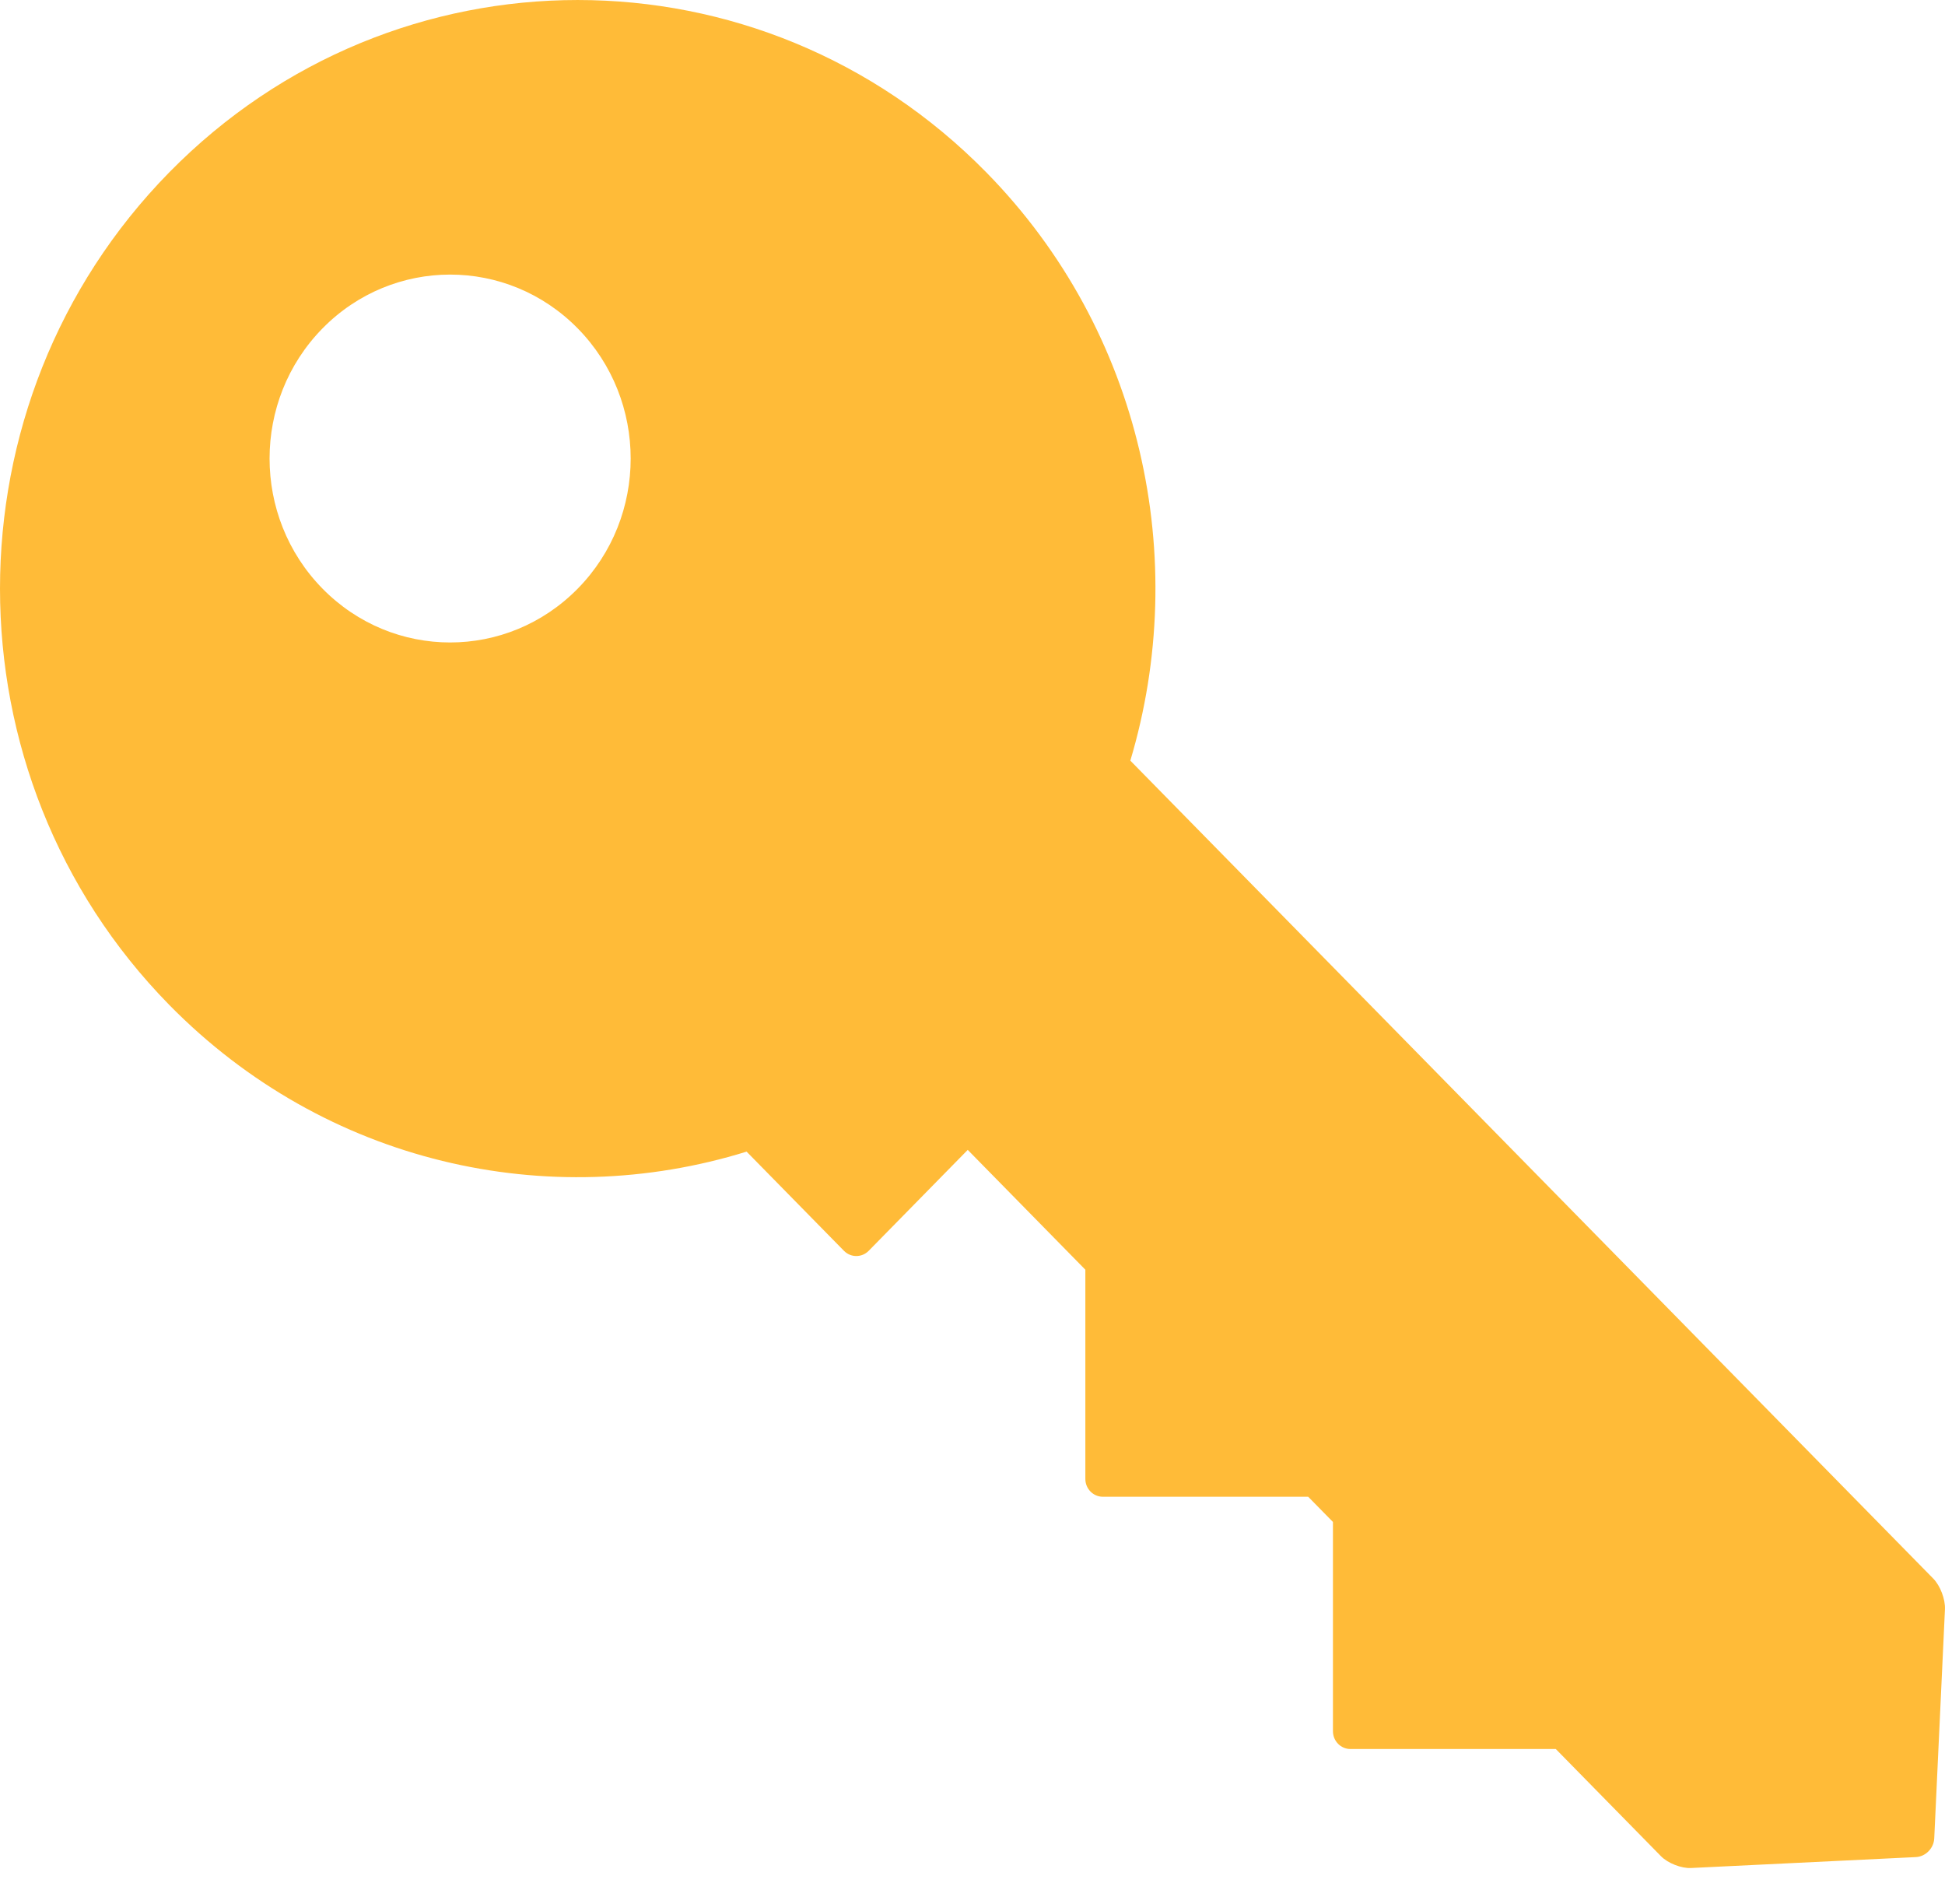 <svg width="47" height="46" viewBox="0 0 47 46" fill="none" xmlns="http://www.w3.org/2000/svg">
    <path d="M46.999 38.88L46.74 44.419C46.729 44.656 46.532 44.858 46.298 44.87L40.86 45.134C40.627 45.145 40.304 45.018 40.138 44.85L37.595 42.259H32.633C32.4 42.259 32.21 42.067 32.21 41.828V36.773L31.612 36.164H26.65C26.417 36.164 26.227 35.971 26.227 35.733V30.678L23.385 27.783L20.992 30.221C20.826 30.39 20.559 30.39 20.393 30.221L18.041 27.825C13.265 29.306 7.865 28.125 4.089 24.279C-1.363 18.725 -1.363 9.719 4.089 4.165C9.541 -1.388 18.381 -1.388 23.834 4.165C27.609 8.011 28.768 13.513 27.314 18.378L46.72 38.145C46.885 38.314 47.01 38.642 46.999 38.881L46.999 38.88ZM13.962 7.936C12.258 6.2 9.495 6.201 7.792 7.936C6.088 9.672 6.088 12.486 7.792 14.221C9.496 15.957 12.258 15.957 13.962 14.221C15.666 12.487 15.666 9.672 13.962 7.936Z"
          fill="#FFBB38"/>
</svg>
